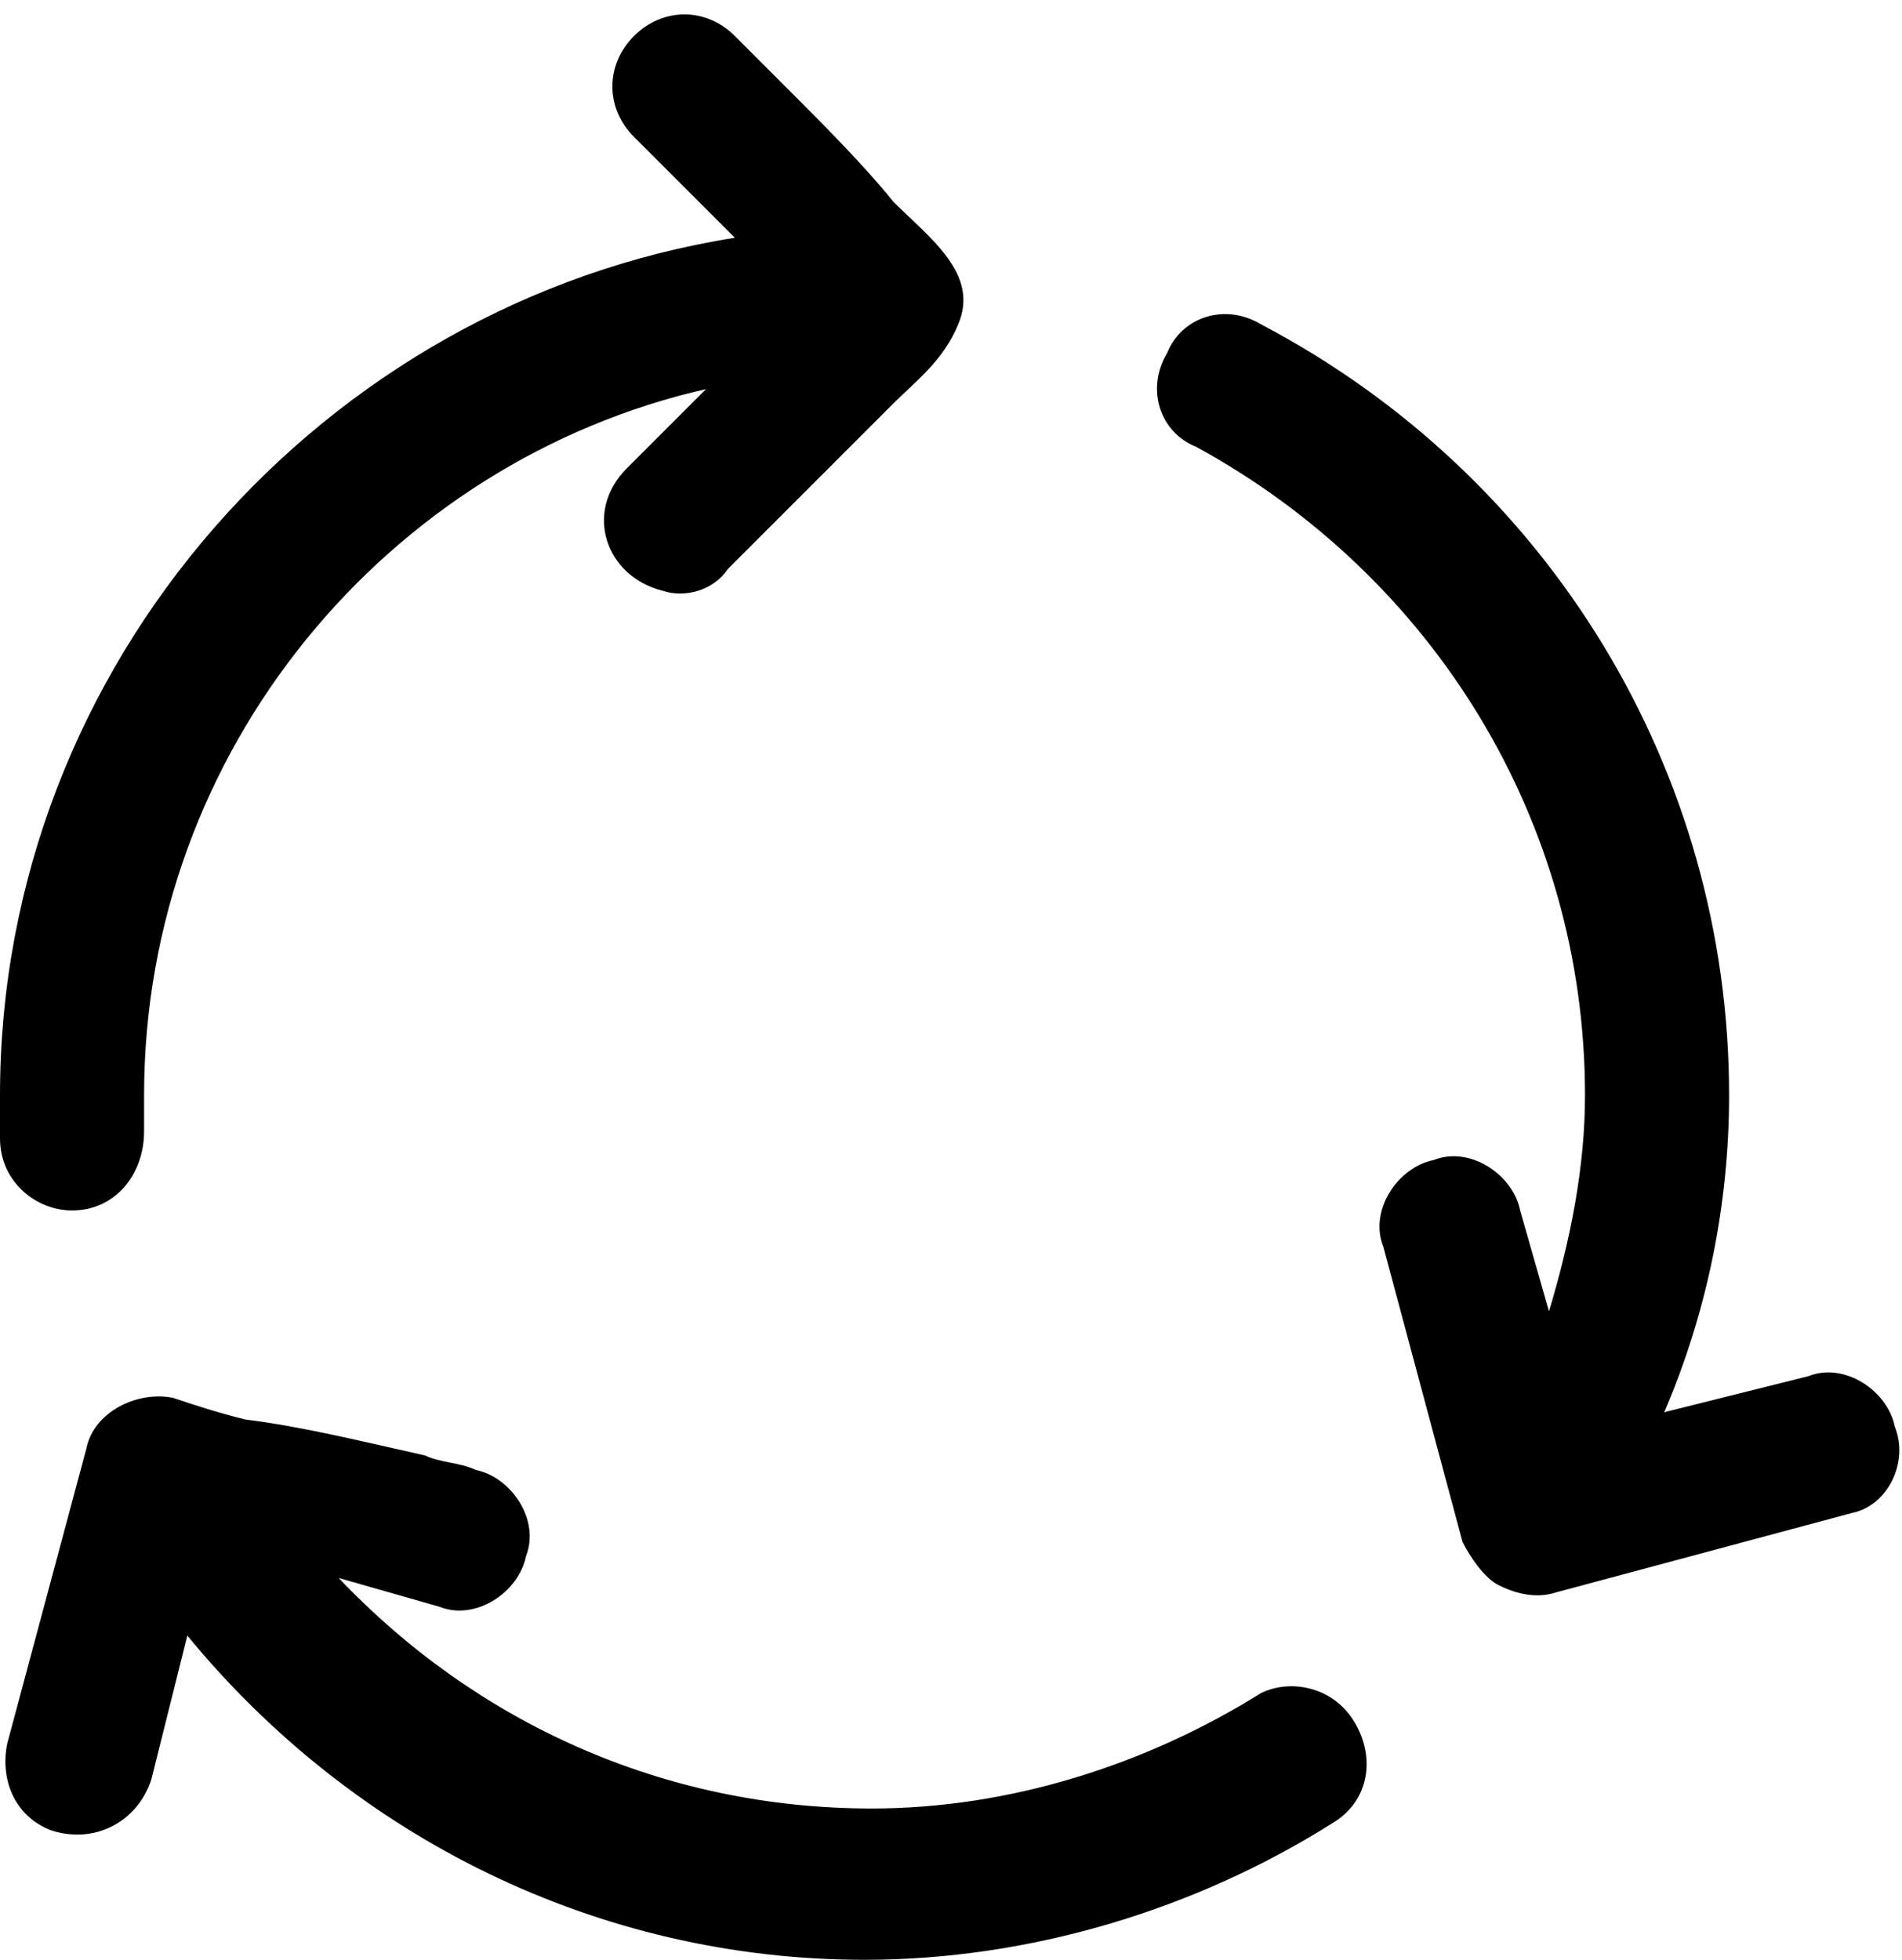 <svg width="33" height="34" viewBox="0 0 33 34" fill="none" xmlns="http://www.w3.org/2000/svg">
<path d="M23.5 29.875C23.875 30.5 23.75 31.25 23.125 31.625C20.75 33.125 17.875 34 15 34C10.375 34 6.125 31.875 3.25 28.375L2.625 30.875C2.375 31.625 1.625 32 0.875 31.75C0.25 31.5 -1.21072e-07 30.875 0.125 30.25L1.5 25.125C1.625 24.5 2.375 24.125 3 24.25C3.375 24.375 3.75 24.5 4.25 24.625C5.25 24.75 6.25 25 7.375 25.25C7.625 25.375 8 25.375 8.25 25.5C8.875 25.625 9.375 26.375 9.125 27C9 27.625 8.25 28.125 7.625 27.875L5.875 27.375C8.25 29.875 11.5 31.375 15.125 31.375C17.5 31.375 19.875 30.625 21.875 29.375C22.375 29.125 23.125 29.25 23.5 29.875ZM1.25 21C2 21 2.5 20.375 2.5 19.625V19C2.5 13 6.75 8 12.25 6.75L10.875 8.125C10.125 8.875 10.5 10 11.5 10.25C11.875 10.375 12.375 10.25 12.625 9.875L14.5 8L15.5 7C15.875 6.625 16.375 6.25 16.625 5.625C17 4.75 16.125 4.125 15.5 3.5C15 2.875 14.25 2.125 13.625 1.5L12.75 0.625C12.25 0.125 11.5 0.125 11 0.625C10.5 1.125 10.5 1.875 11 2.375L12.75 4.125C5.625 5.25 0 11.5 0 19V19.75C0 20.5 0.625 21 1.25 21ZM32.875 24.75C32.75 24.125 32 23.625 31.375 23.875L28.875 24.5C29.625 22.75 30 20.875 30 19C30 13.375 26.875 8.25 21.875 5.625C21.25 5.25 20.5 5.5 20.25 6.125C19.875 6.75 20.125 7.5 20.75 7.75C24.875 10 27.5 14.25 27.5 19C27.5 20.25 27.25 21.5 26.875 22.75L26.375 21C26.25 20.375 25.5 19.875 24.875 20.125C24.25 20.25 23.75 21 24 21.625L25.375 26.75C25.5 27 25.75 27.375 26 27.5C26.25 27.625 26.625 27.75 27 27.625L32.125 26.25C32.75 26.125 33.125 25.375 32.875 24.75Z" fill="black"/>
</svg>
